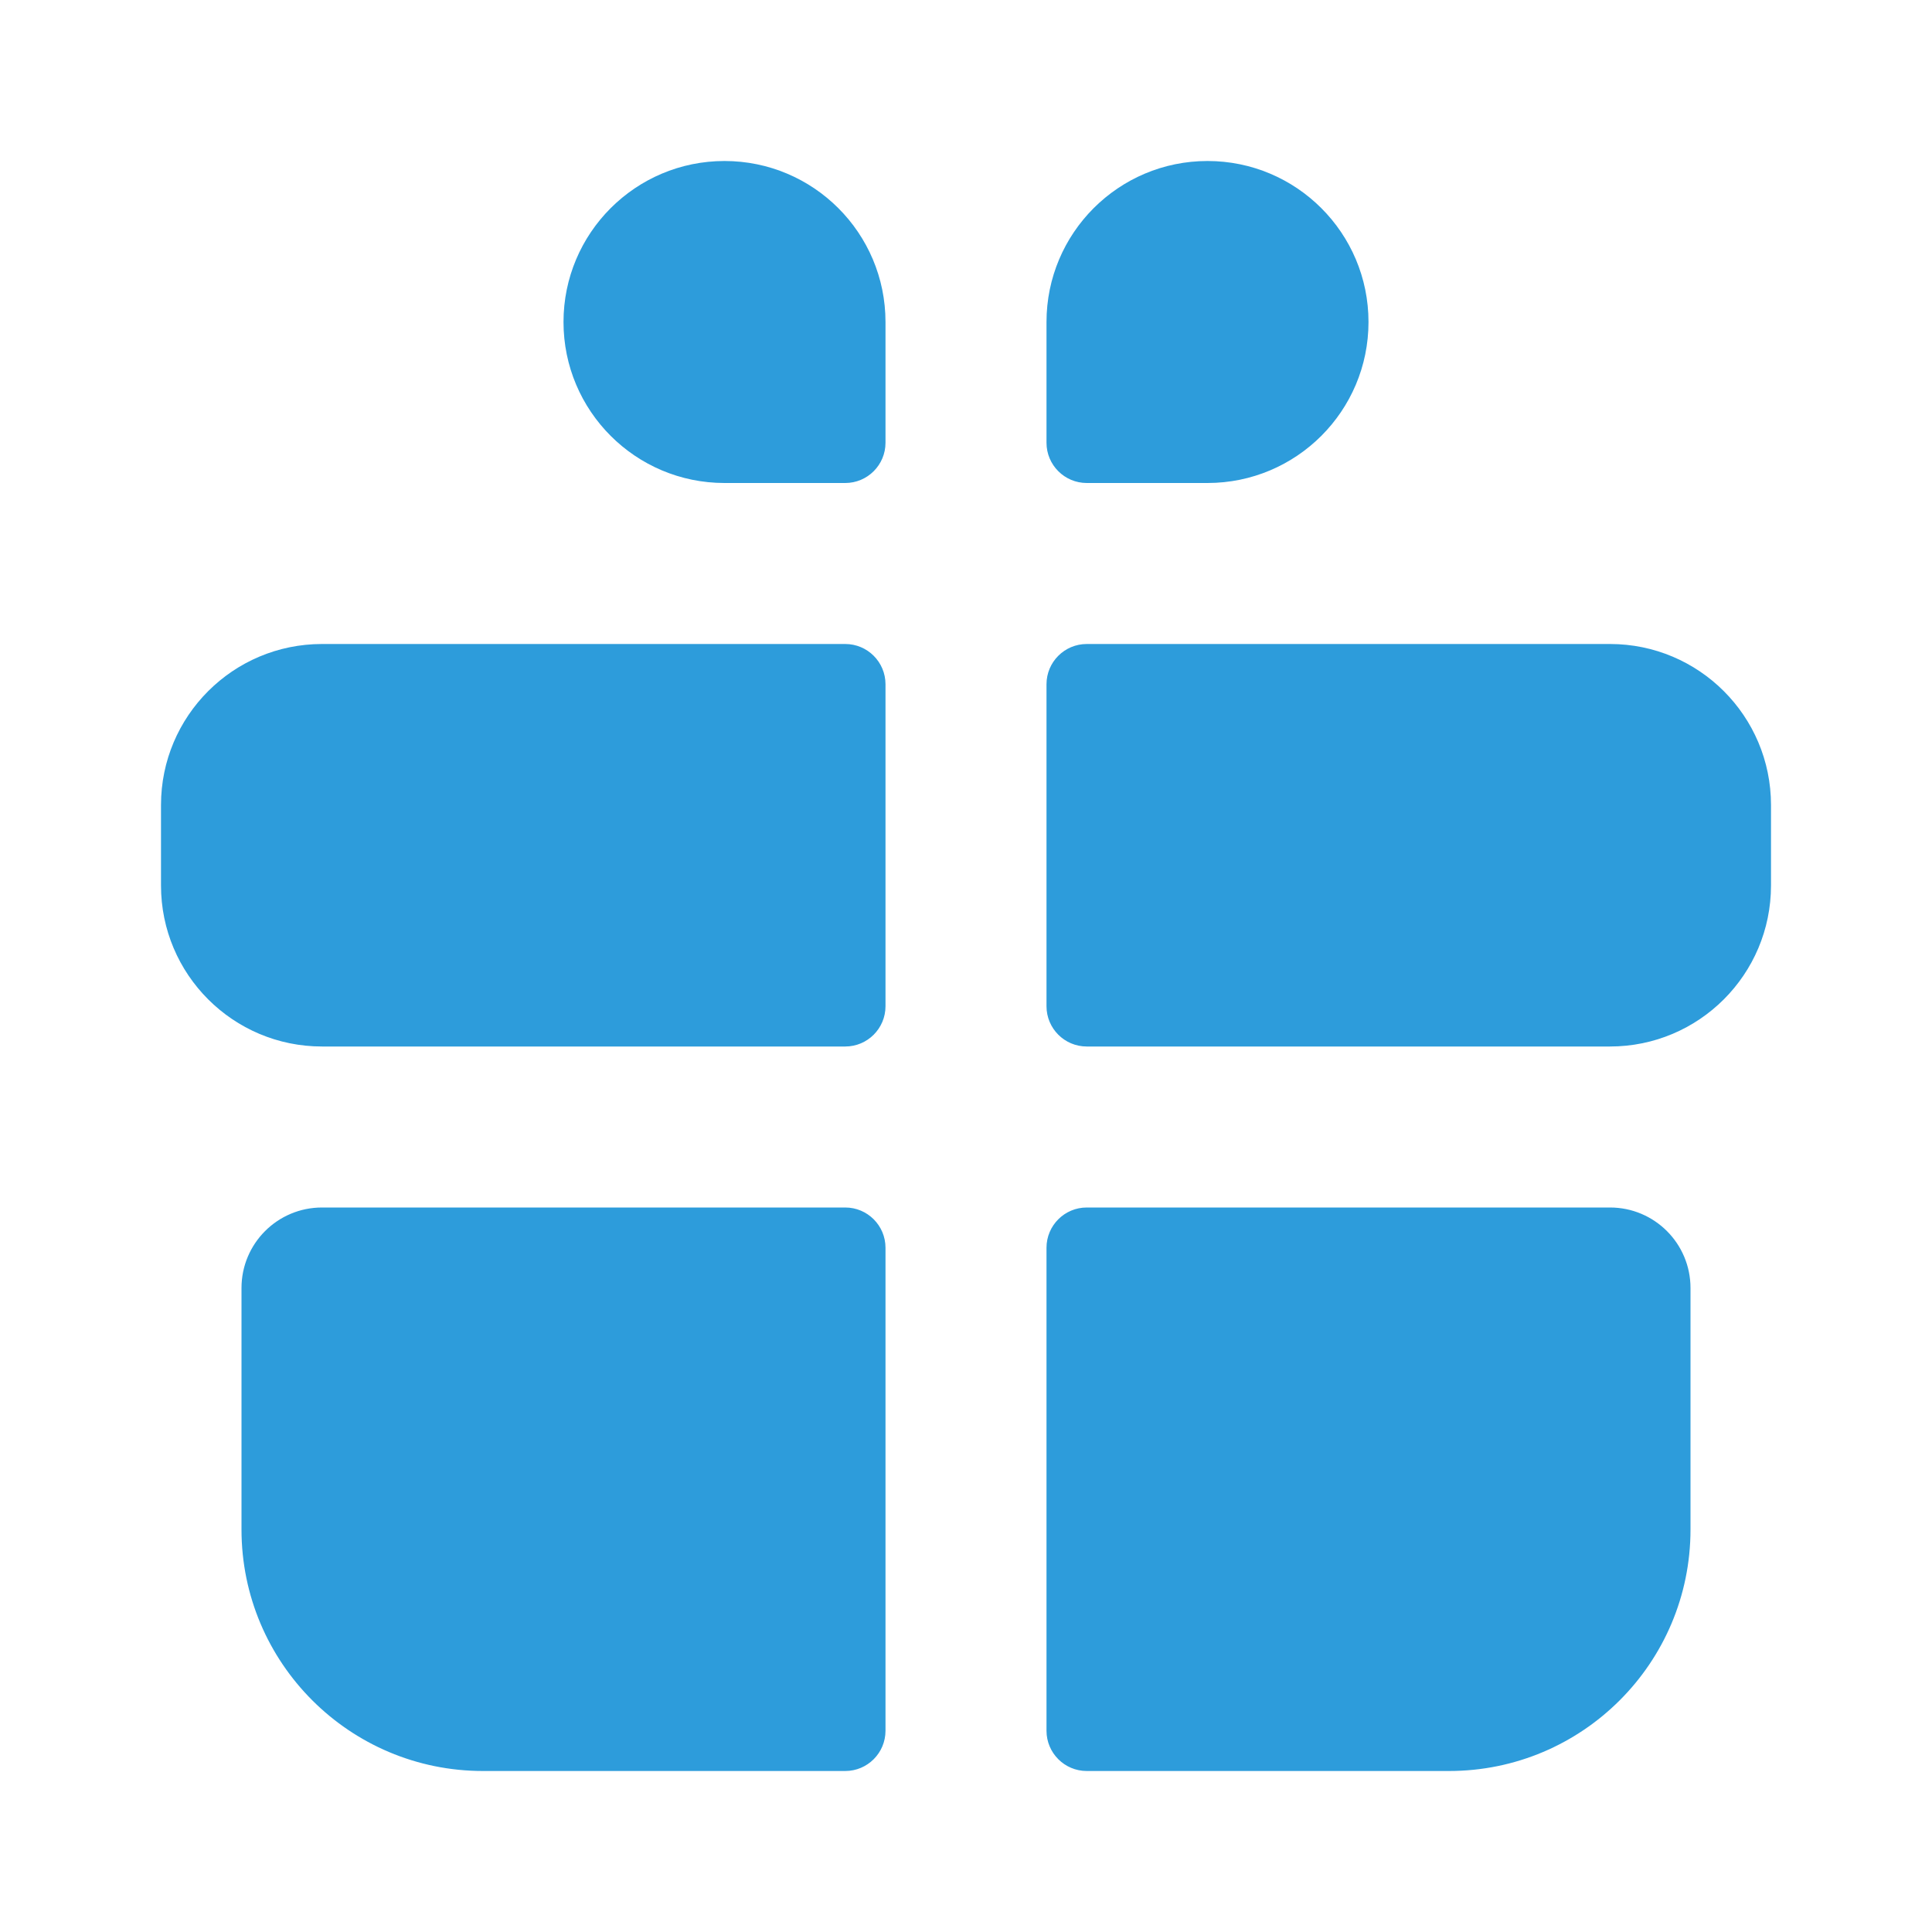 <svg width="48" height="48" viewBox="0 0 48 48" fill="none" xmlns="http://www.w3.org/2000/svg">
<path d="M22 31C22 30.448 21.552 30 21 30H8C6.895 30 6 30.895 6 32V38C6 41.314 8.686 44 12 44H21C21.552 44 22 43.552 22 43V31Z" fill="#2D9CDB"/>
<path d="M26 43C26 43.552 26.448 44 27 44H36C39.314 44 42 41.314 42 38V32C42 30.895 41.105 30 40 30H27C26.448 30 26 30.448 26 31V43Z" fill="#2D9CDB"/>
<path d="M22 17C22 16.448 21.552 16 21 16H8C5.791 16 4 17.791 4 20V22C4 24.209 5.791 26 8 26H21C21.552 26 22 25.552 22 25V17Z" fill="#2D9CDB"/>
<path d="M26 25C26 25.552 26.448 26 27 26H40C42.209 26 44 24.209 44 22V20C44 17.791 42.209 16 40 16H27C26.448 16 26 16.448 26 17V25Z" fill="#2D9CDB"/>
<path d="M14 8C14 5.791 15.791 4 18 4C20.209 4 22 5.791 22 8V11C22 11.552 21.552 12 21 12H18C15.791 12 14 10.209 14 8Z" fill="#2D9CDB"/>
<path d="M34 8C34 5.791 32.209 4 30 4C27.791 4 26 5.791 26 8V11C26 11.552 26.448 12 27 12H30C32.209 12 34 10.209 34 8Z" fill="#2D9CDB"/>
</svg>
